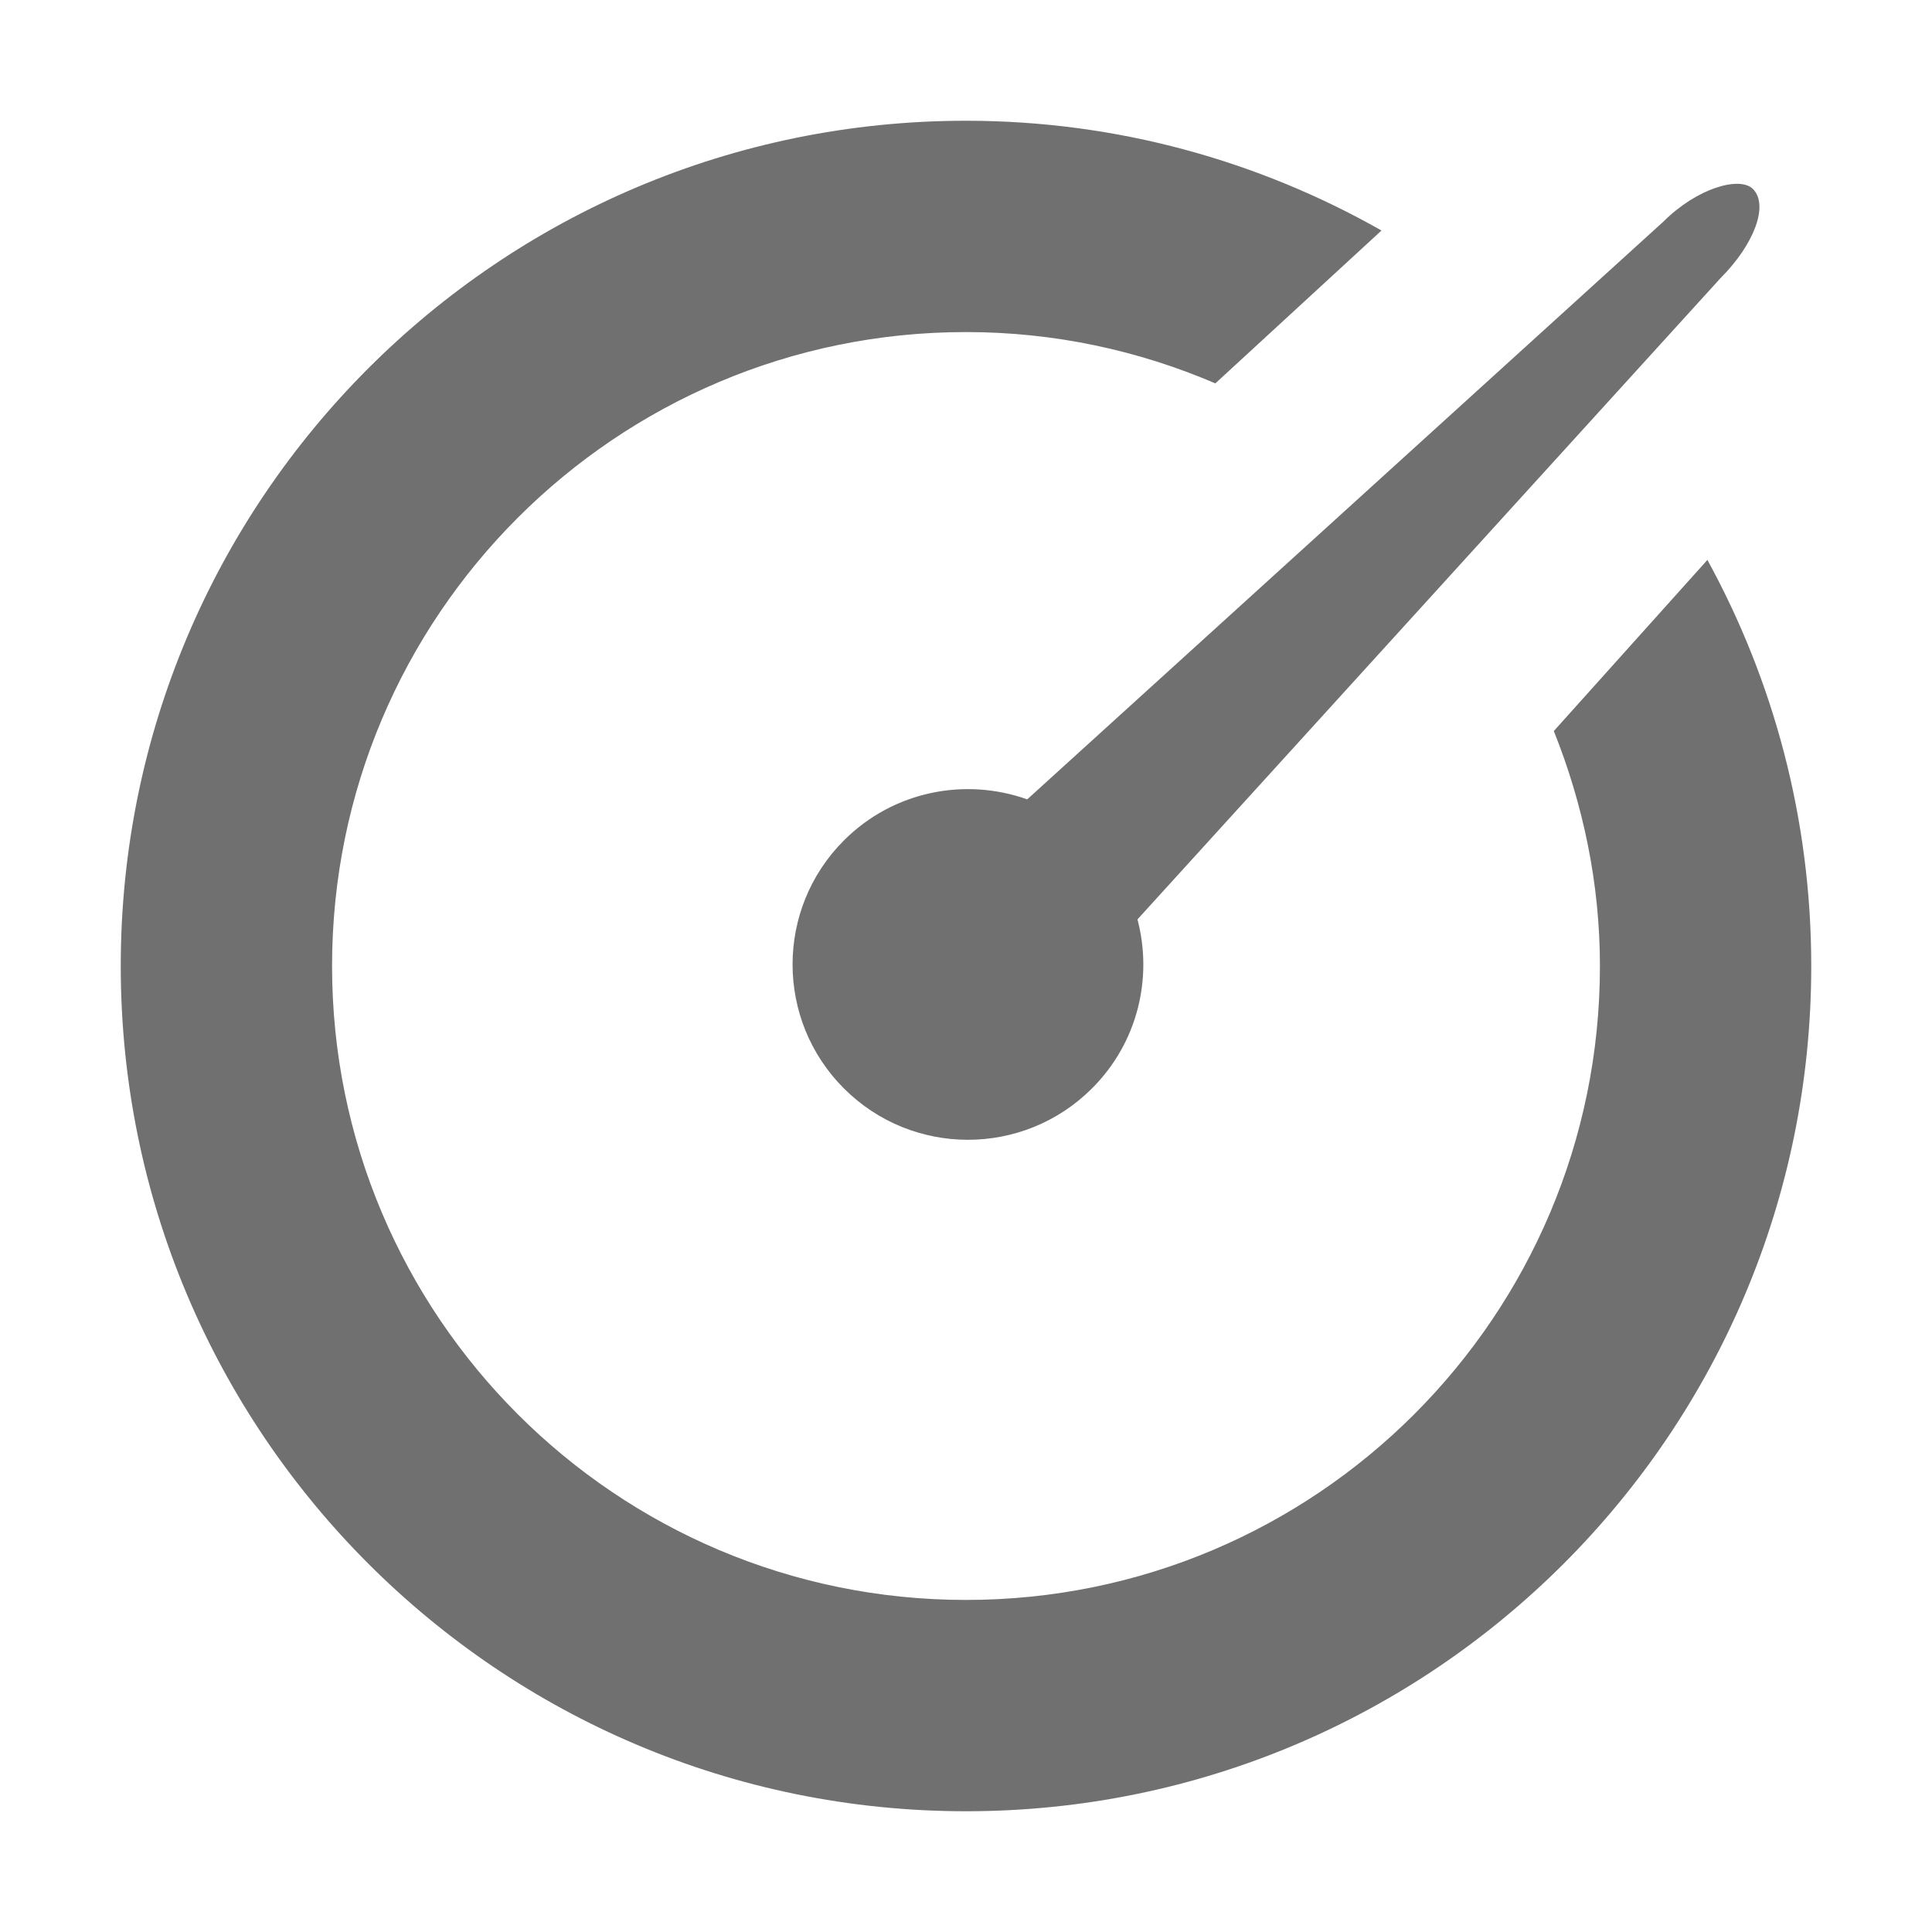 <?xml version="1.0" standalone="no"?><!DOCTYPE svg PUBLIC "-//W3C//DTD SVG 1.1//EN" "http://www.w3.org/Graphics/SVG/1.1/DTD/svg11.dtd"><svg t="1723607020857" class="icon" viewBox="0 0 1024 1024" version="1.1" xmlns="http://www.w3.org/2000/svg" p-id="7074" xmlns:xlink="http://www.w3.org/1999/xlink" width="34" height="34"><path d="M602.88 487.296c8.192 30.976 0.192 65.344-24.128 89.6-36.288 36.288-95.168 36.288-131.456 0-36.288-36.288-36.288-95.168 0-131.456 26.24-26.24 64.32-33.472 97.152-21.76l337.28-306.304c17.856-17.792 40.384-24.128 47.36-17.216 8.576 8.576 0.576 29.504-17.216 47.296L602.88 487.296zM512 176C326.464 176 176 326.464 176 512S326.464 848 512 848s336-150.464 336-336c0-44.096-9.024-85.952-24.448-124.544l81.408-90.688C939.968 360.704 960 433.984 960 512c0 247.424-200.576 448-448 448s-448-200.576-448-448 200.576-448 448-448c80.128 0 155.2 21.312 220.224 58.176l-88.064 81.024C603.584 185.792 558.976 176 512 176z" p-id="7075" fill="#707070"></path></svg>